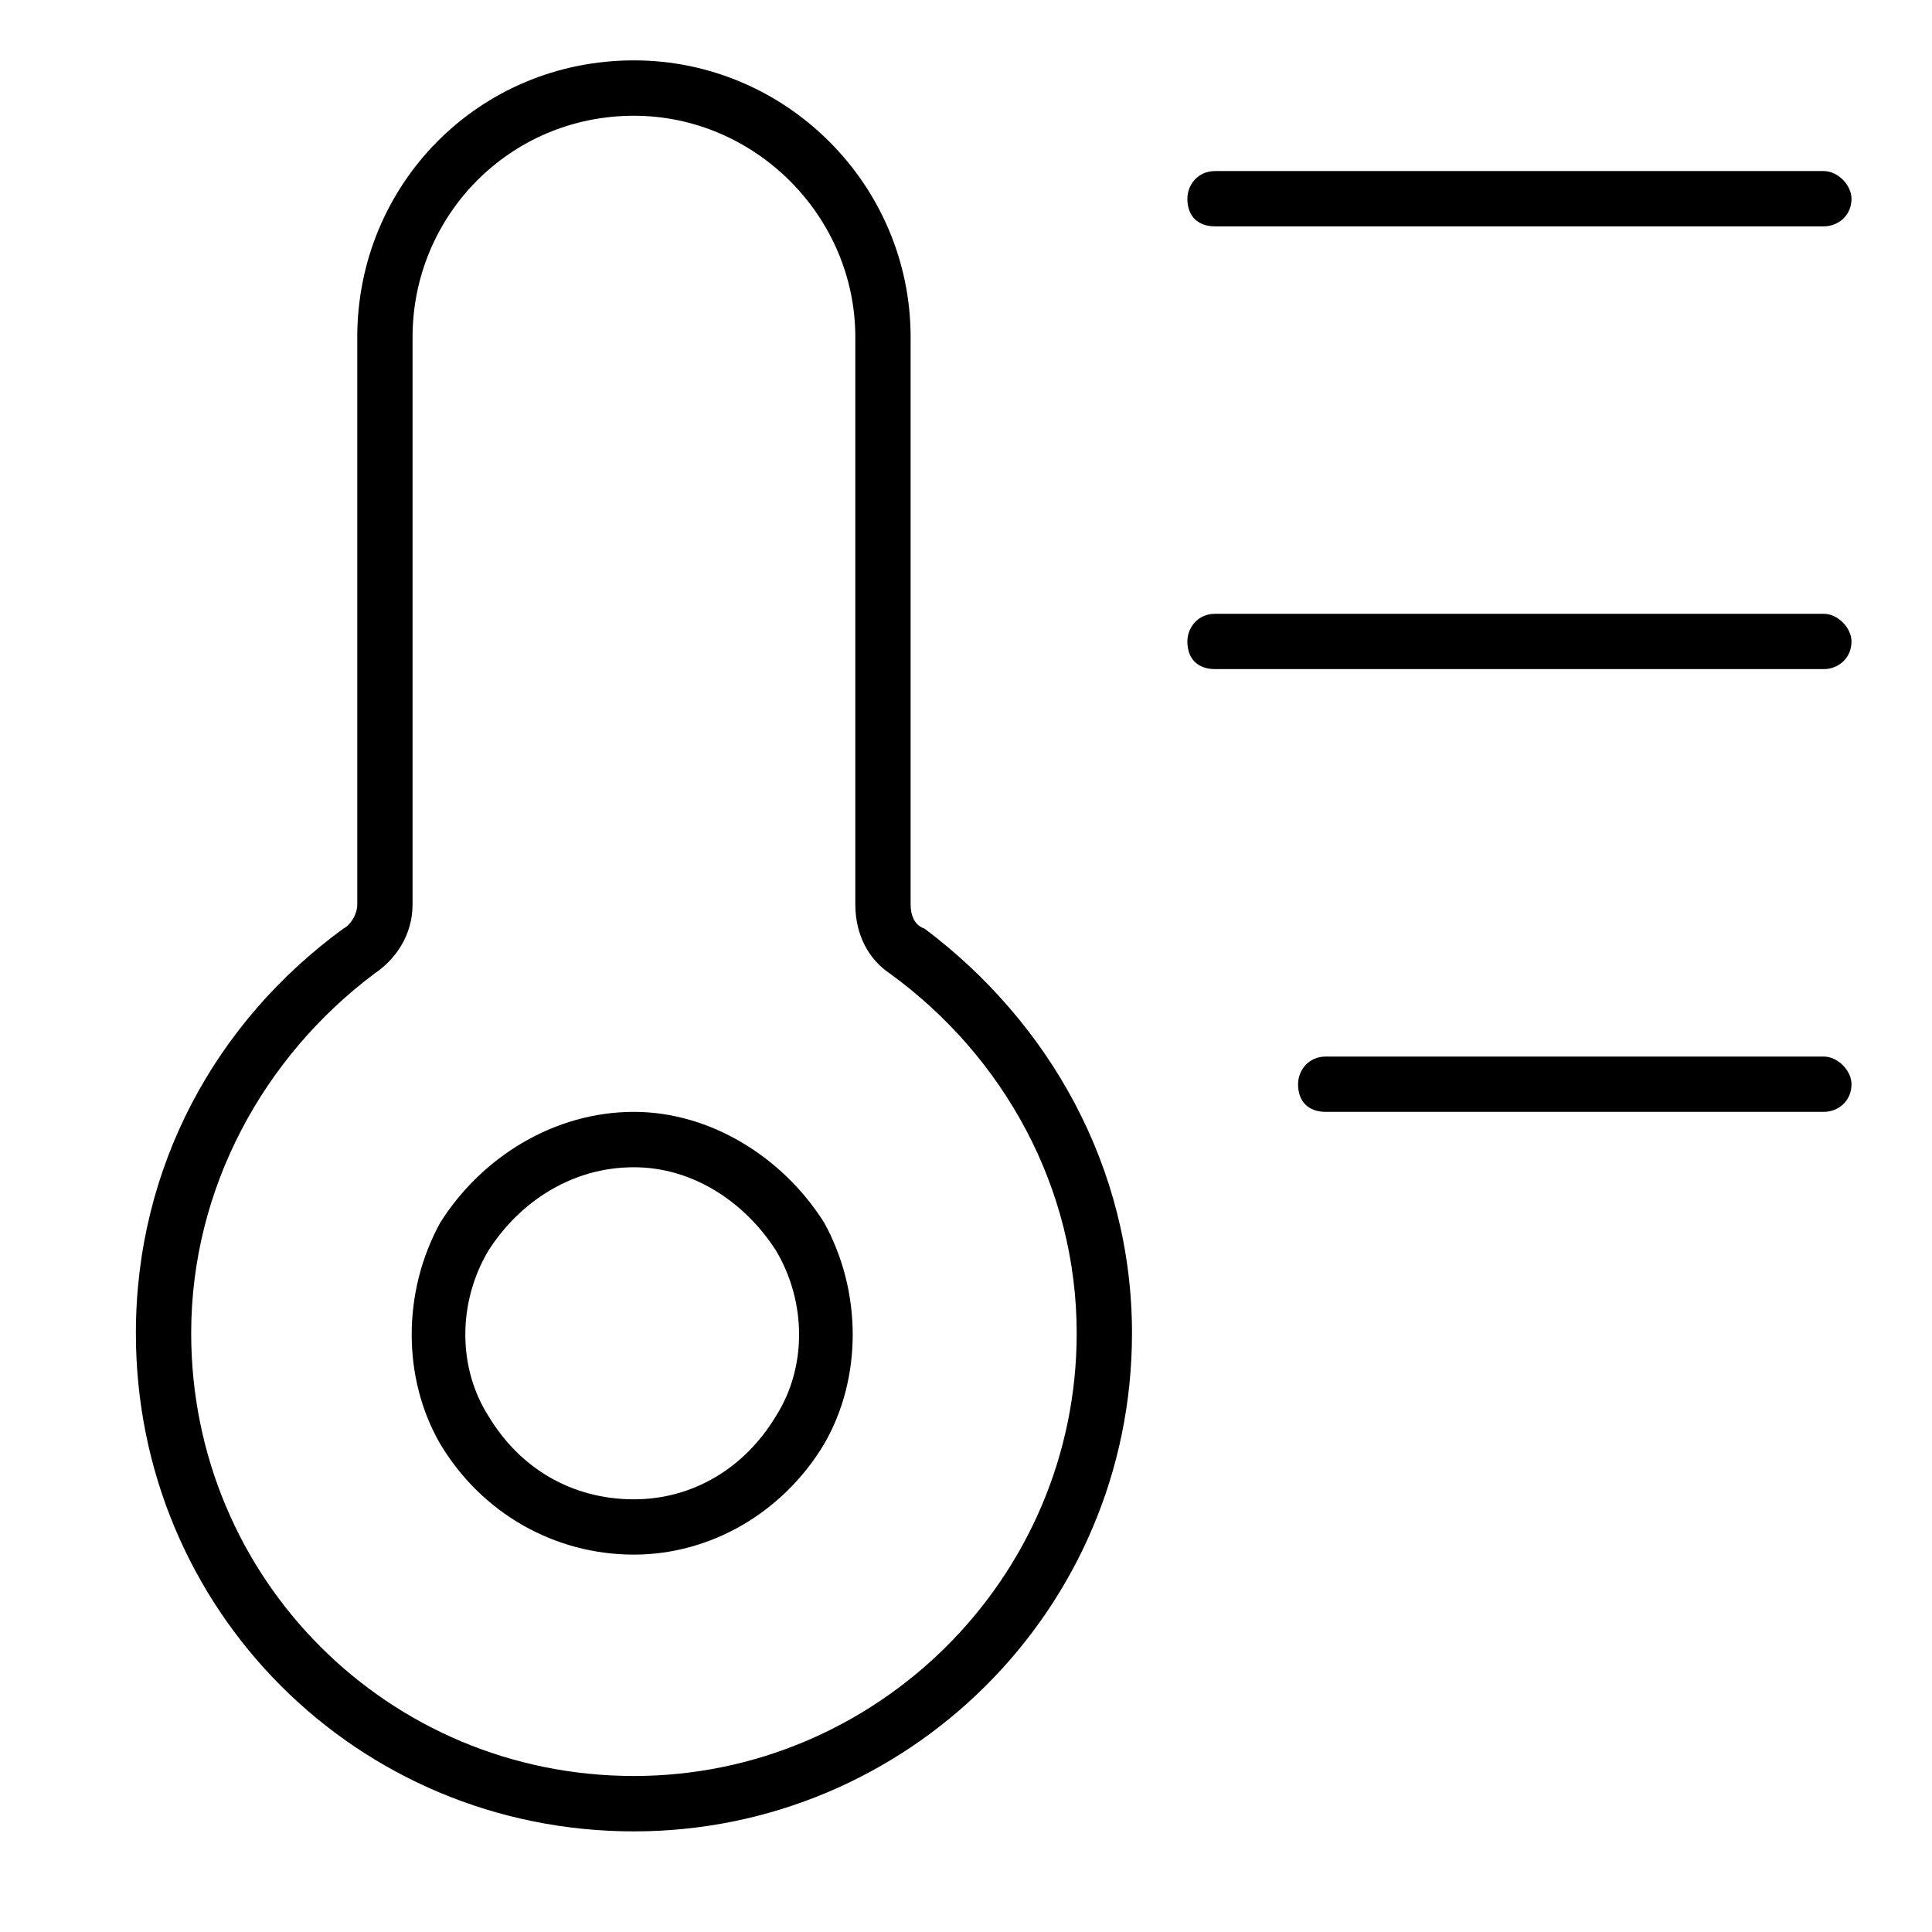 <?xml version="1.0" encoding="UTF-8"?> <svg xmlns="http://www.w3.org/2000/svg" width="24" height="24" viewBox="0 0 24 24" fill="none"><path d="M7.875 1.438C6.328 1.438 5.125 2.684 5.125 4.188V11.234C5.125 11.621 4.91 11.922 4.652 12.094C3.277 13.125 2.375 14.758 2.375 16.562C2.375 19.613 4.824 22.062 7.875 22.062C10.883 22.062 13.375 19.613 13.375 16.562C13.375 14.758 12.473 13.125 11.055 12.094C10.797 11.922 10.625 11.621 10.625 11.234V4.188C10.625 2.684 9.379 1.438 7.875 1.438ZM4.438 4.188C4.438 2.297 5.941 0.75 7.875 0.75C9.766 0.75 11.312 2.297 11.312 4.188V11.234C11.312 11.363 11.355 11.492 11.484 11.535C13.031 12.695 14.062 14.5 14.062 16.562C14.062 20 11.27 22.75 7.875 22.75C4.438 22.75 1.688 20 1.688 16.562C1.688 14.5 2.676 12.695 4.266 11.535C4.352 11.492 4.438 11.363 4.438 11.234V4.188ZM7.875 18.625C8.605 18.625 9.25 18.238 9.637 17.594C10.023 16.992 10.023 16.176 9.637 15.531C9.25 14.93 8.605 14.5 7.875 14.5C7.102 14.5 6.457 14.93 6.07 15.531C5.684 16.176 5.684 16.992 6.07 17.594C6.457 18.238 7.102 18.625 7.875 18.625ZM7.875 13.812C8.82 13.812 9.723 14.371 10.238 15.188C10.711 16.047 10.711 17.121 10.238 17.938C9.723 18.797 8.82 19.312 7.875 19.312C6.887 19.312 5.984 18.797 5.469 17.938C4.996 17.121 4.996 16.047 5.469 15.188C5.984 14.371 6.887 13.812 7.875 13.812ZM15.094 2.125H22.656C22.828 2.125 23 2.297 23 2.469C23 2.684 22.828 2.812 22.656 2.812H15.094C14.879 2.812 14.75 2.684 14.75 2.469C14.75 2.297 14.879 2.125 15.094 2.125ZM15.094 7.625H22.656C22.828 7.625 23 7.797 23 7.969C23 8.184 22.828 8.312 22.656 8.312H15.094C14.879 8.312 14.75 8.184 14.75 7.969C14.75 7.797 14.879 7.625 15.094 7.625ZM16.469 13.125H22.656C22.828 13.125 23 13.297 23 13.469C23 13.684 22.828 13.812 22.656 13.812H16.469C16.254 13.812 16.125 13.684 16.125 13.469C16.125 13.297 16.254 13.125 16.469 13.125Z" fill="black"></path></svg> 